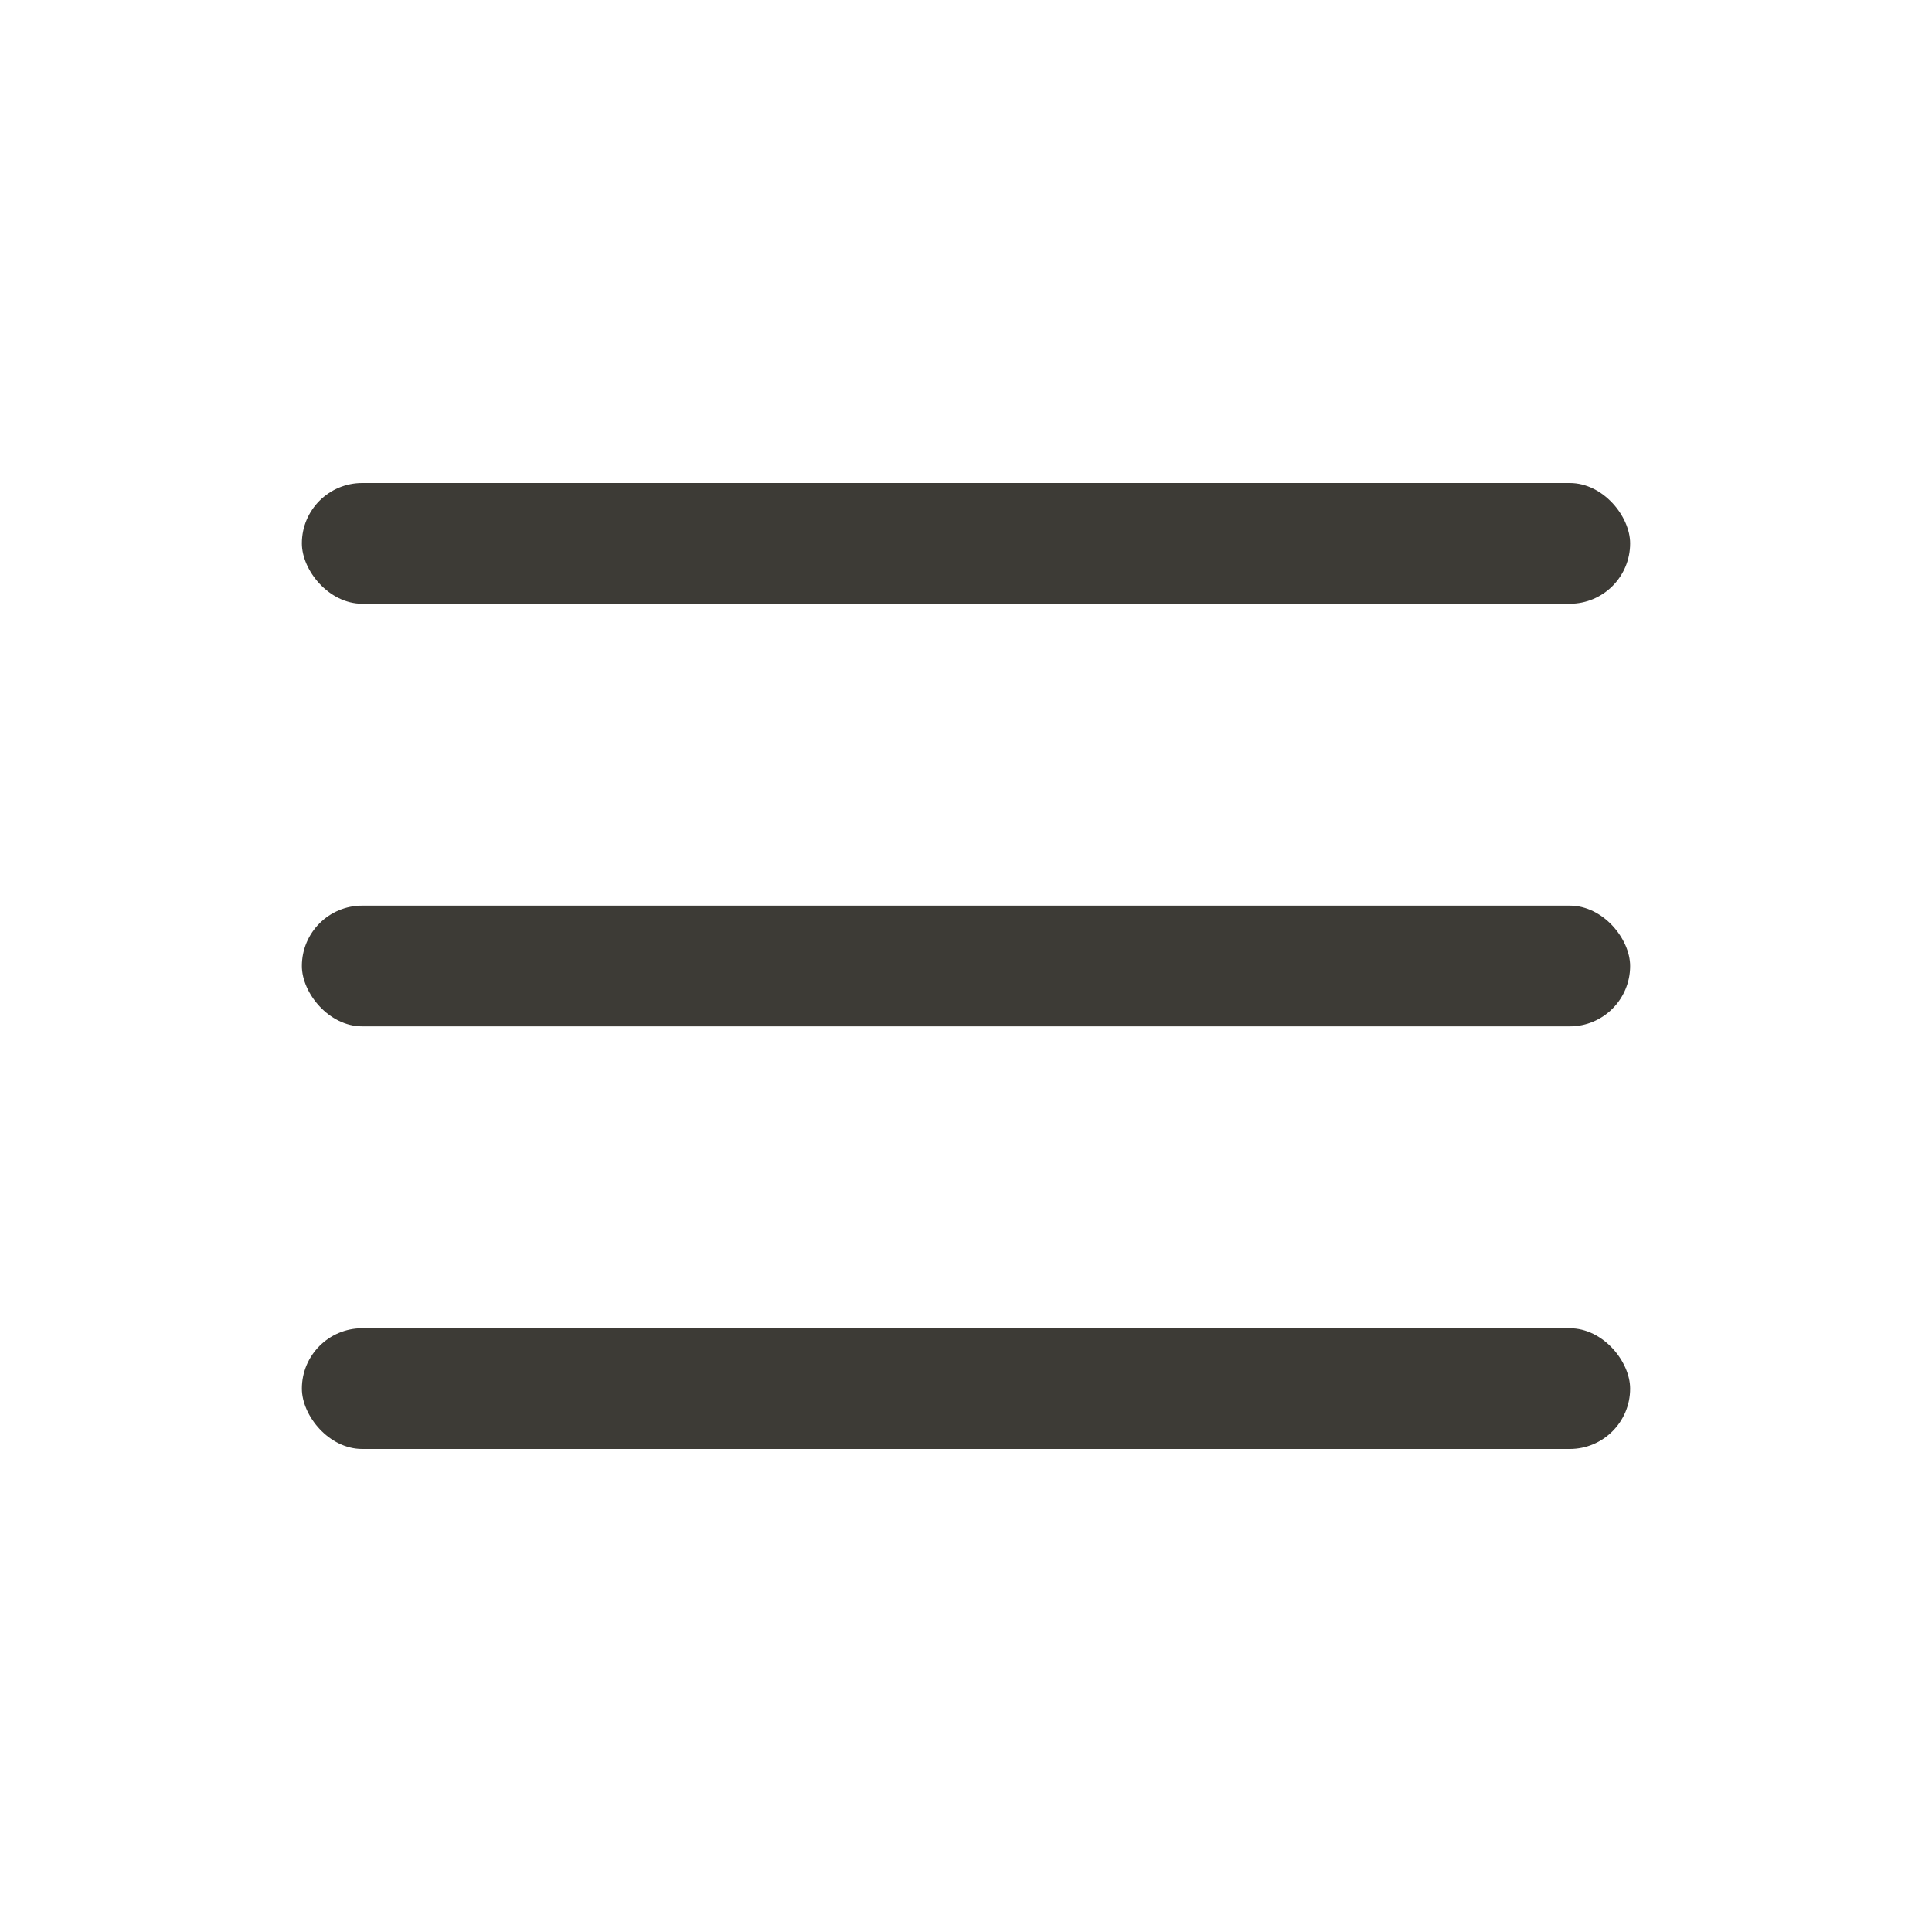 <svg width="32" height="32" viewBox="0 0 32 32" fill="none" xmlns="http://www.w3.org/2000/svg">
<rect x="5" y="8" width="22" height="2" rx="1" fill="#3D3B36"/>
<rect x="5" y="15" width="22" height="2" rx="1" fill="#3D3B36"/>
<rect x="5" y="22" width="22" height="2" rx="1" fill="#3D3B36"/>
</svg>
